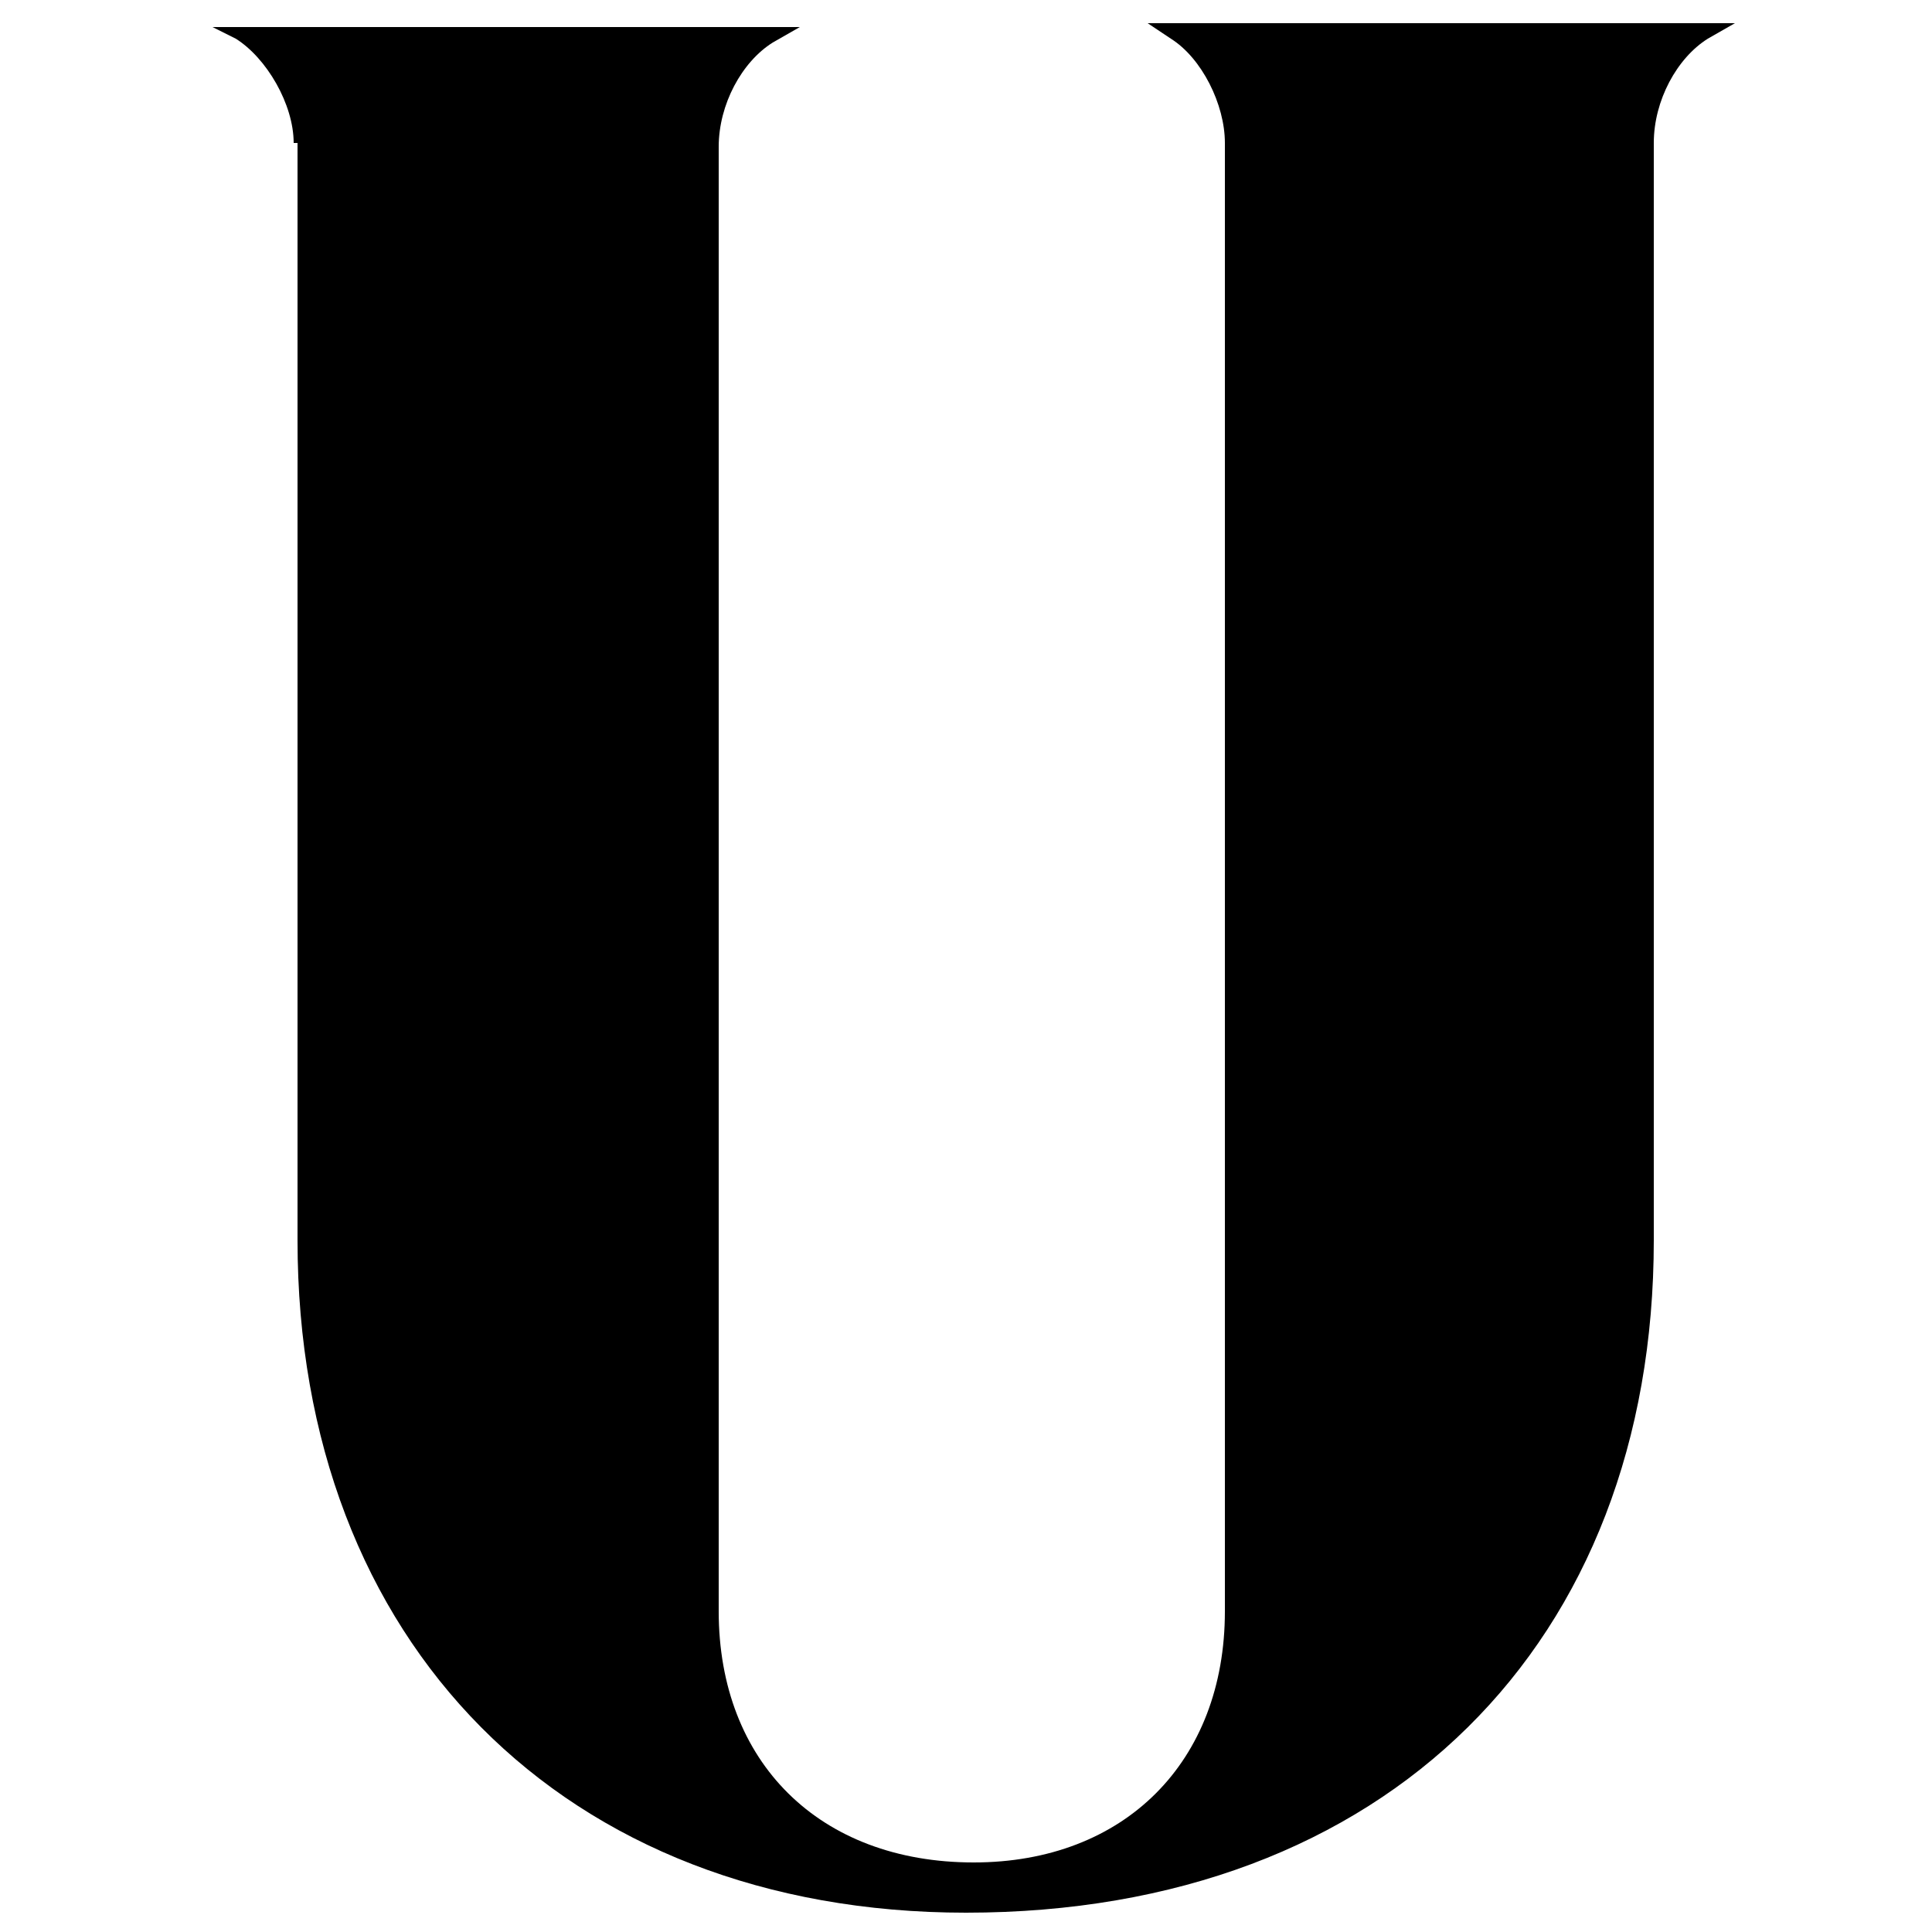 <?xml version="1.0" encoding="utf-8"?>
<svg version="1.1" id="Layer_1" xmlns="http://www.w3.org/2000/svg" xmlns:xlink="http://www.w3.org/1999/xlink" x="0px" y="0px"
	width="50px" height="50px" viewBox="0 0 50 50" style="enable-background:new 0 0 50 50;" xml:space="preserve">
  <style>
	path { fill: black; }
	@media (prefers-color-scheme: dark) {
	 path { fill: white; }
	}
  </style>
  <path d="M7.6,3.7c0-1-0.7-2.2-1.5-2.7L5.5,0.7h15.2L20,1.1c-0.8,0.5-1.4,1.6-1.4,2.7v37.9c0,3.9,2.6,6.5,6.6,6.5
	c3.9,0,6.5-2.6,6.5-6.5V3.7c0-1-0.6-2.2-1.4-2.7l-0.6-0.4h15.2l-0.7,0.4c-0.8,0.5-1.4,1.6-1.4,2.7v28.4c0,10.4-6.9,17.4-17.8,17.4
	c-10.4,0-17.3-7-17.3-17.4V3.7z"/>
</svg>
